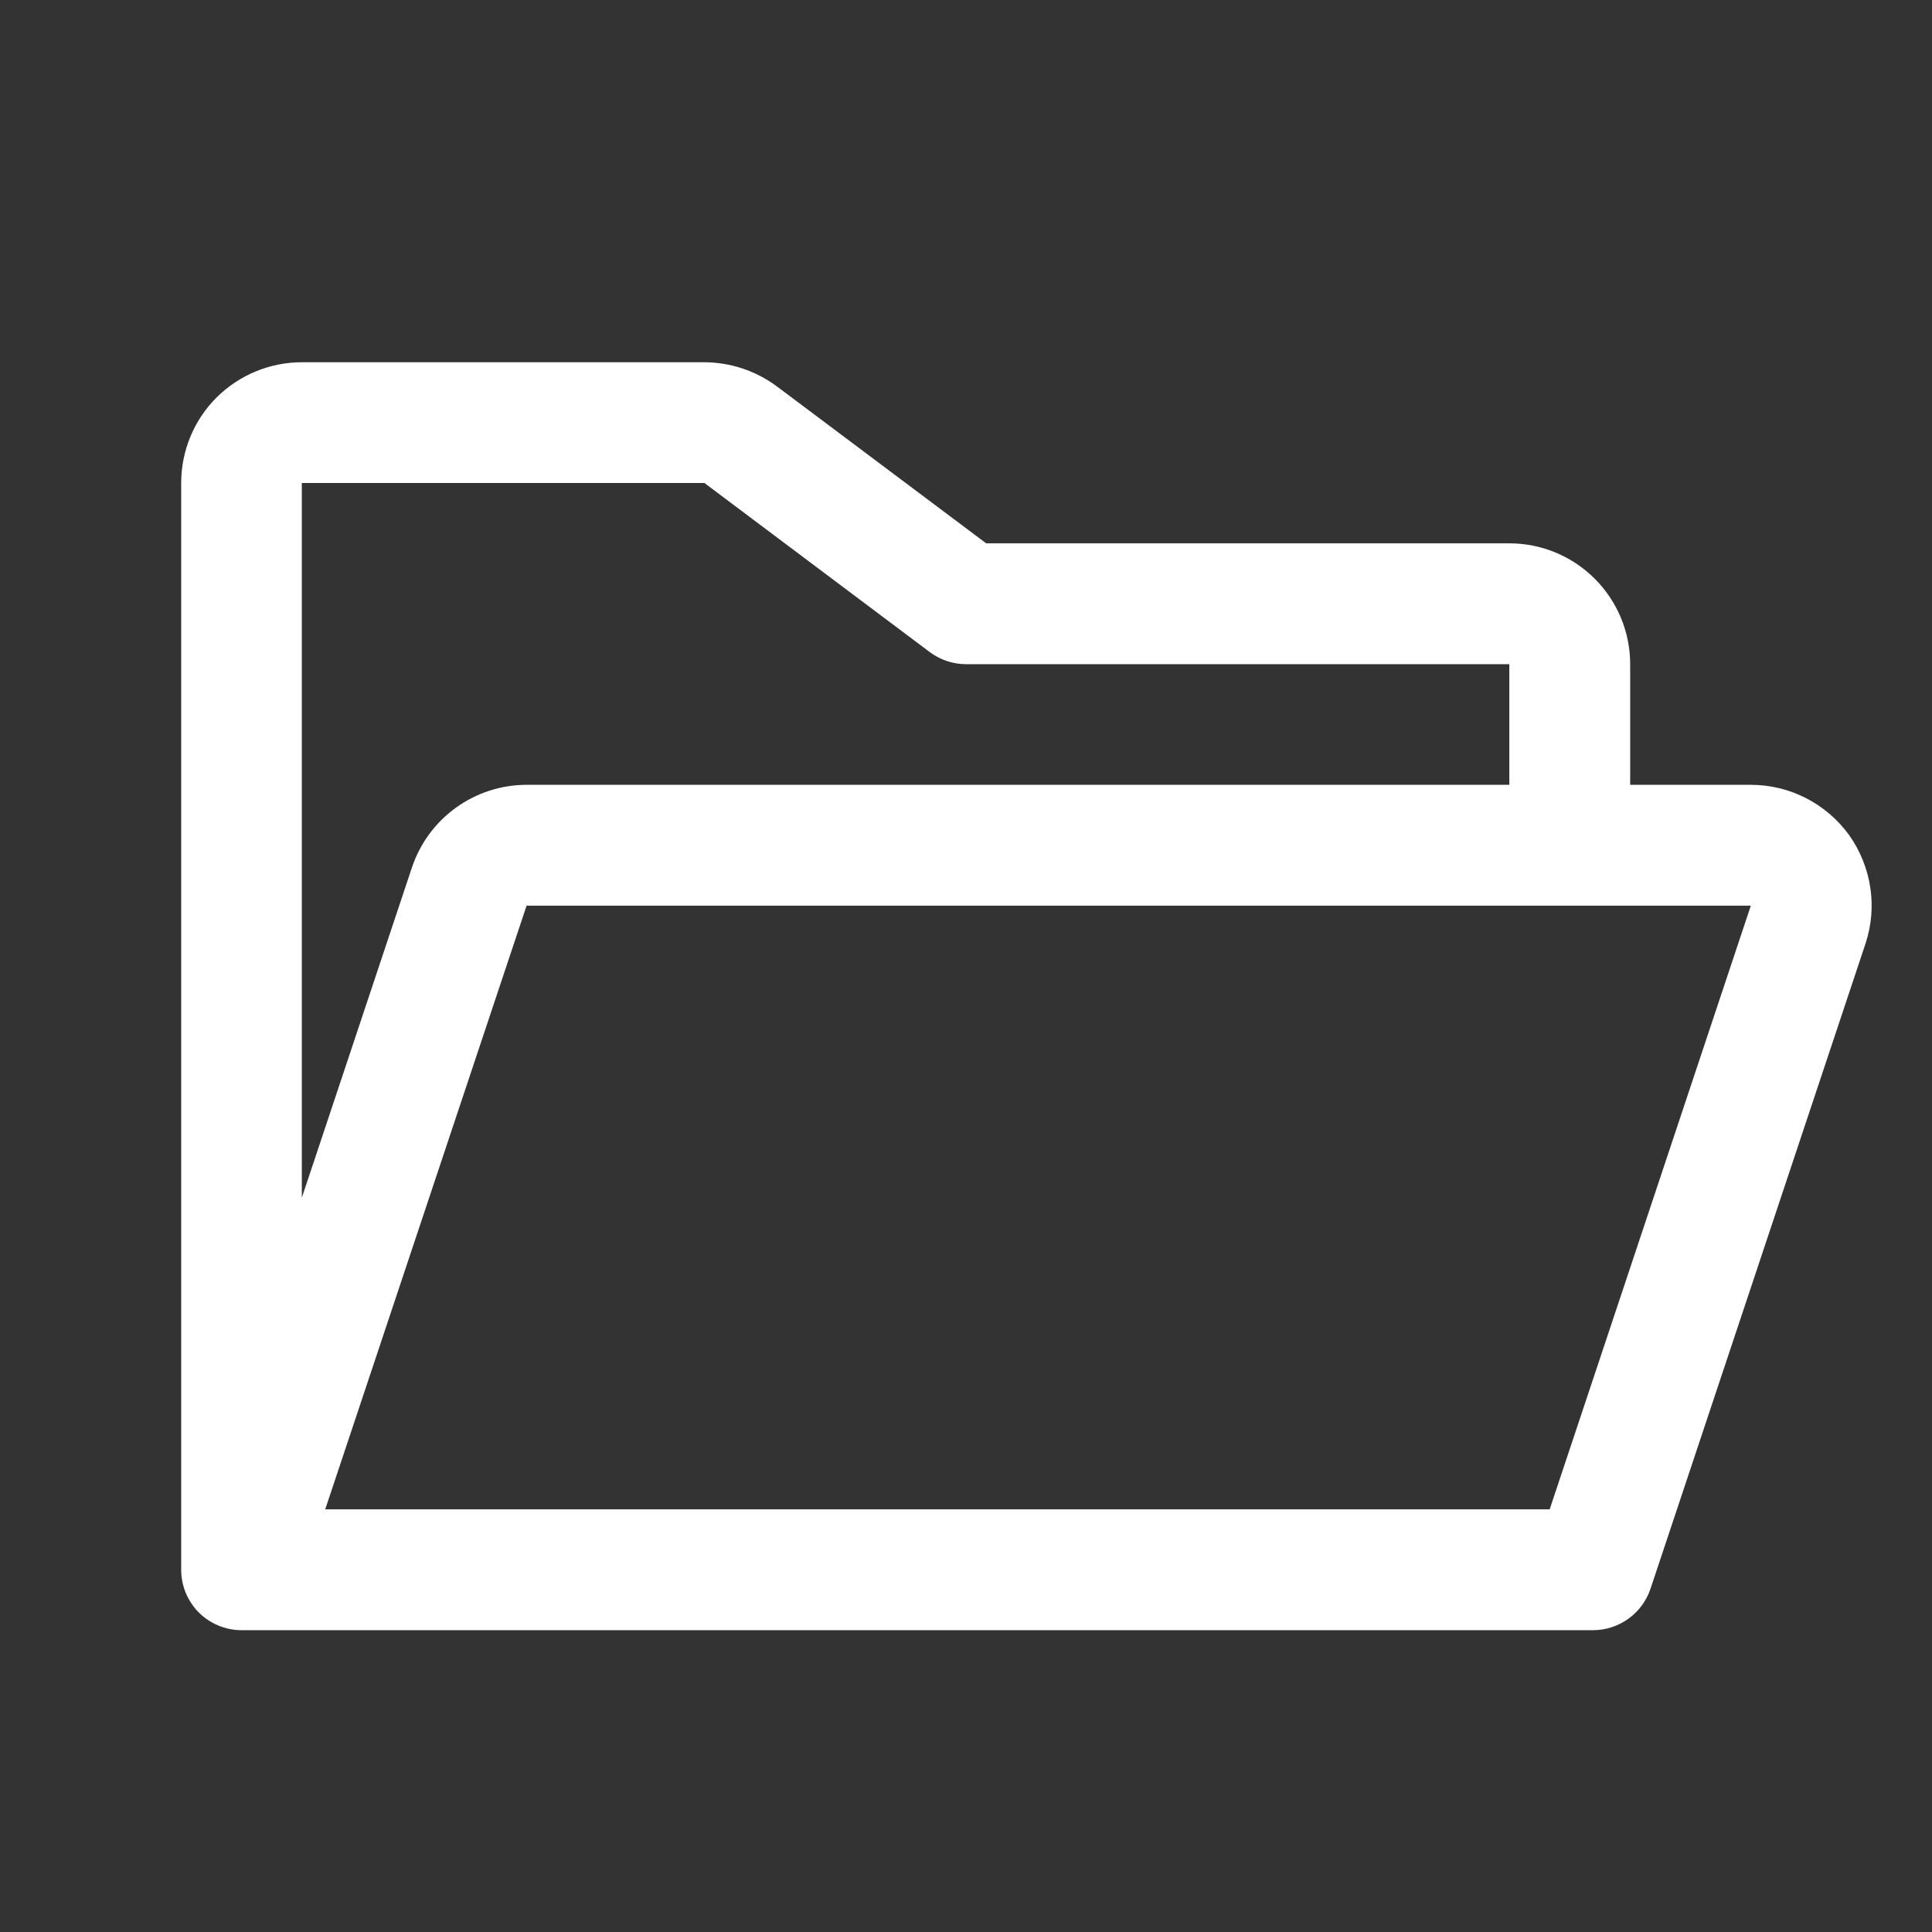 <?xml version="1.0" encoding="utf-8"?>
<svg xmlns="http://www.w3.org/2000/svg" fill="none" height="100%" overflow="visible" preserveAspectRatio="none" style="display: block;" viewBox="0 0 18 18" width="100%">
<rect x="0" y="0" width="18" height="18" fill="#333333" stroke="none"/>
<g id="FolderOpen">
<path d="M17.227 7.779C17.122 7.635 16.985 7.517 16.826 7.436C16.667 7.354 16.491 7.312 16.312 7.312H15.188V6.188C15.188 5.889 15.069 5.603 14.858 5.392C14.647 5.181 14.361 5.062 14.062 5.062H9.188L7.238 3.6C7.043 3.455 6.806 3.376 6.563 3.375H2.812C2.514 3.375 2.228 3.494 2.017 3.704C1.806 3.915 1.688 4.202 1.688 4.5V14.625C1.688 14.774 1.747 14.917 1.852 15.023C1.958 15.128 2.101 15.188 2.25 15.188H14.843C14.961 15.188 15.076 15.15 15.172 15.081C15.268 15.012 15.339 14.915 15.377 14.803L17.38 8.793C17.436 8.624 17.452 8.444 17.425 8.268C17.398 8.092 17.33 7.924 17.227 7.779ZM6.563 4.5L8.662 6.075C8.76 6.148 8.878 6.188 9 6.188H14.062V7.312H4.906C4.67 7.312 4.439 7.387 4.248 7.525C4.056 7.663 3.913 7.858 3.838 8.082L2.812 11.159V4.5H6.563ZM14.438 14.062H3.03L4.906 8.438H16.312L14.438 14.062Z" fill="white" id="Vector"/>
</g>
</svg>